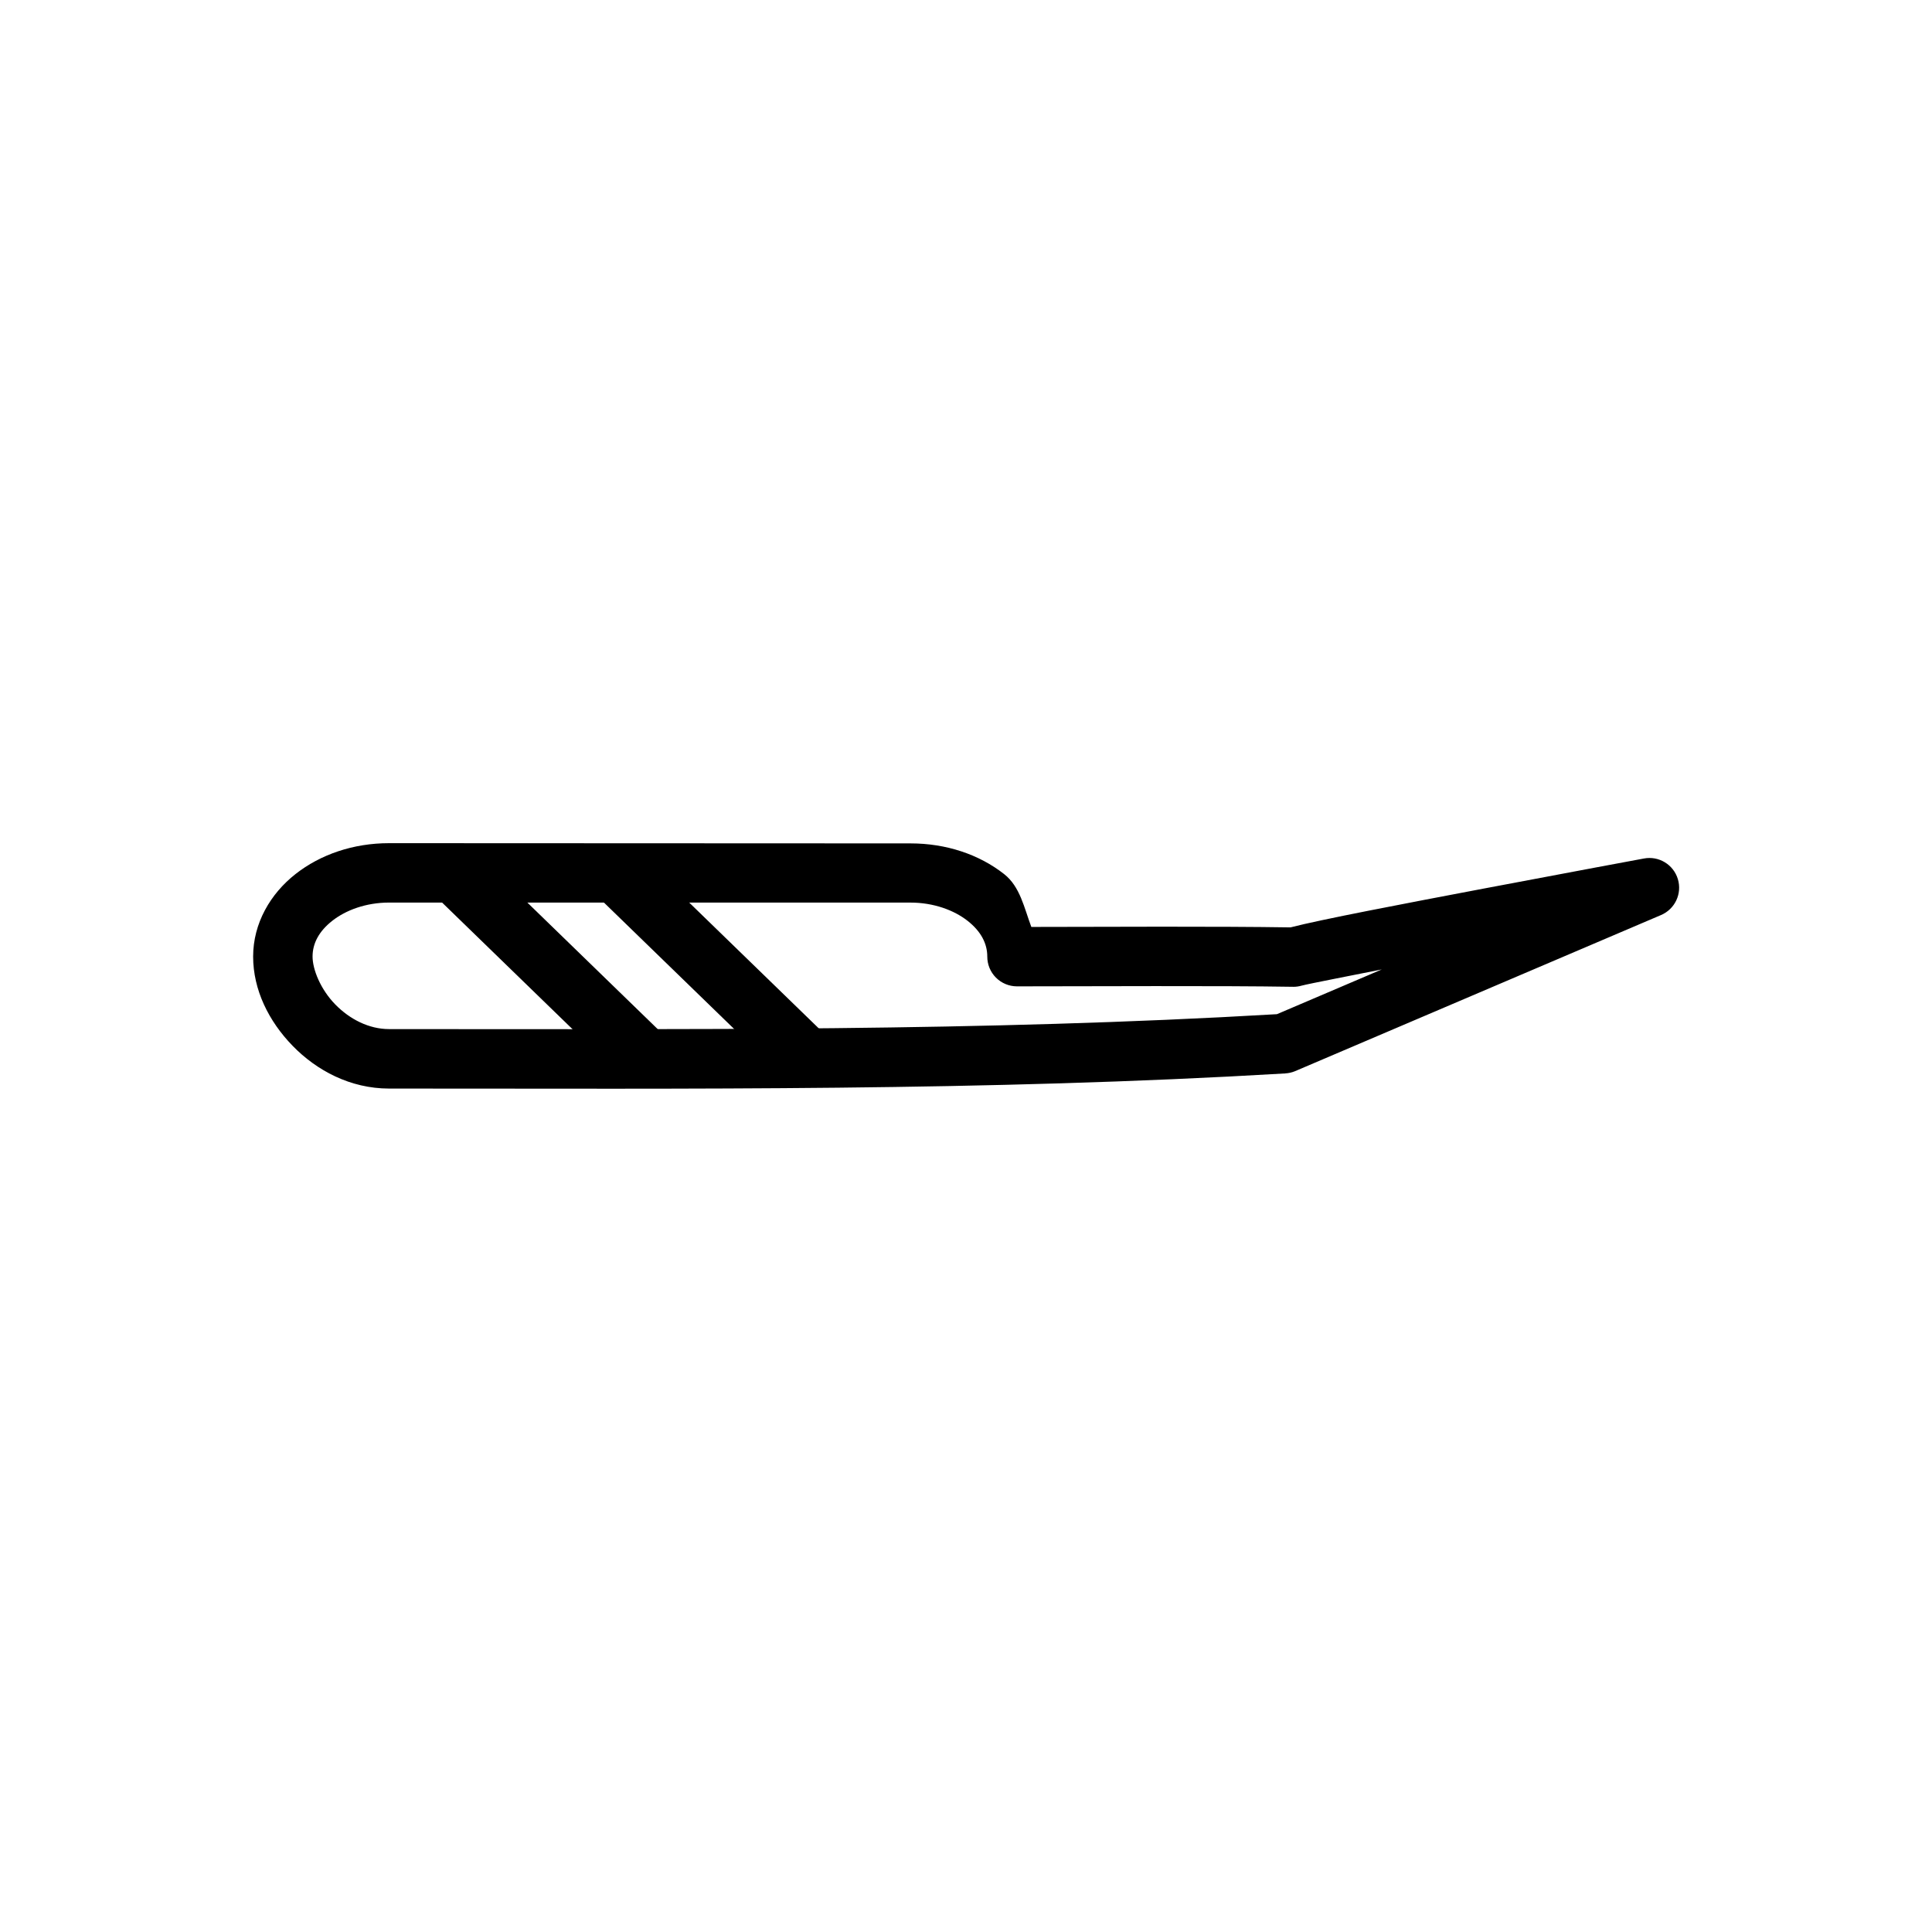 <?xml version="1.0" encoding="UTF-8"?>
<!-- Uploaded to: ICON Repo, www.svgrepo.com, Generator: ICON Repo Mixer Tools -->
<svg fill="#000000" width="800px" height="800px" version="1.1" viewBox="144 144 512 512" xmlns="http://www.w3.org/2000/svg">
 <g>
  <path d="m247.11 367.45c-9.469 0-18.18 2.981-24.812 8.195-6.633 5.211-11.215 13.023-11.215 21.852 0 8.824 4.129 17.137 10.461 23.652s15.266 11.332 25.57 11.332c80.414 0 157.62 0.719 237.44-4.008v-0.008c0.898-0.043 1.781-0.238 2.613-0.578l96.984-41.375c3.727-1.559 5.668-5.68 4.5-9.543-1.168-3.863-5.066-6.219-9.031-5.449 0 0-20.406 3.785-42.422 7.961-21.523 4.082-43.18 8.211-51.195 10.285-19.336-0.301-48.777-0.148-68.688-0.117-1.91-5.062-2.957-10.668-7.207-14.004-6.633-5.211-15.344-8.137-24.812-8.137l-138.13-0.059 0.004-0.004h-0.059zm0 15.746h138.19c6.148 0 11.547 2.027 15.109 4.824 3.562 2.797 5.231 6.023 5.231 9.473-0.008 2.09 0.812 4.094 2.285 5.578 1.469 1.48 3.469 2.316 5.559 2.324 20.141 0 53.324-0.207 73.277 0.117v0.004c0.727 0 1.449-0.102 2.148-0.301 2.039-0.547 14.09-2.844 21.27-4.301l-27.777 11.855c-78.684 4.609-155.2 3.953-235.29 3.953-5.316 0-10.434-2.594-14.297-6.566-3.863-3.973-5.984-9.219-5.984-12.668 0-3.449 1.668-6.676 5.231-9.473s8.902-4.824 15.051-4.824z"/>
  <path d="m270.24 370.07-10.984 11.273 49.918 48.465 10.984-11.273z"/>
  <path d="m313.13 370.07-10.984 11.273 49.918 48.465 10.984-11.273z"/>
 </g>
</svg>